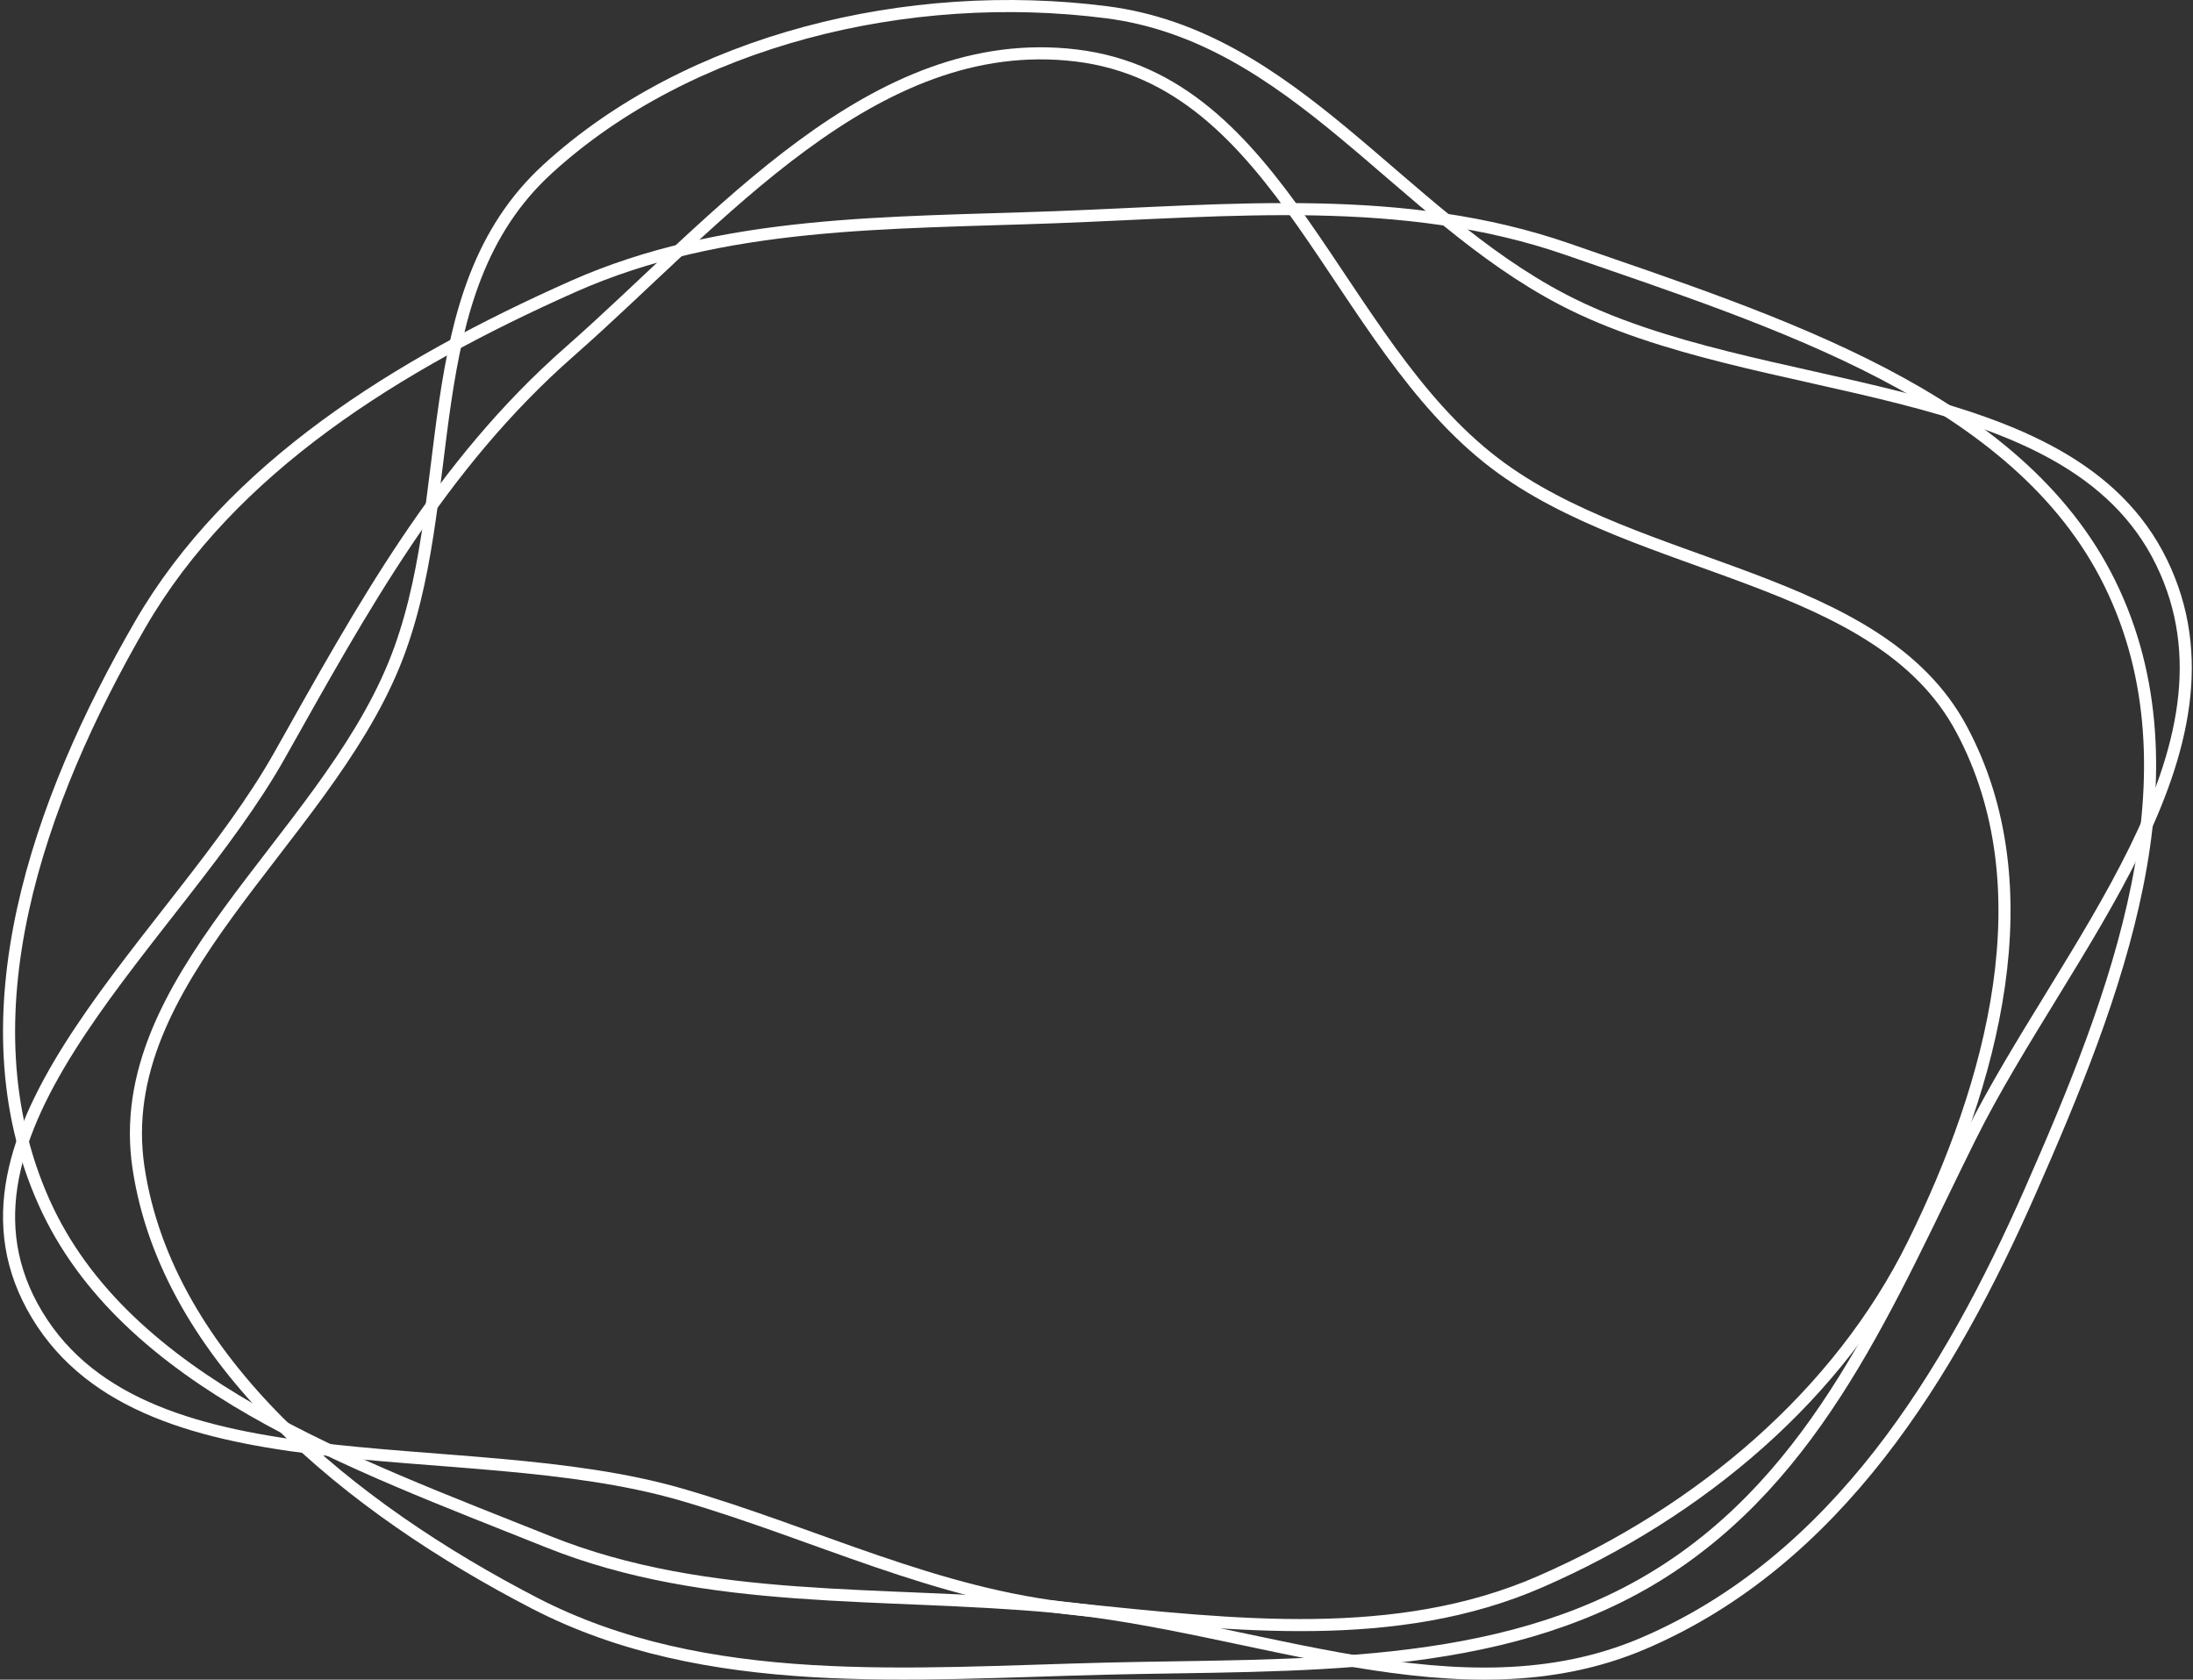 <svg width="726" height="556" viewBox="0 0 726 556" fill="none" xmlns="http://www.w3.org/2000/svg">
<rect x="0" y="0" width="726" height="556" fill="#333333" stroke="none"/>
<g style="mix-blend-mode:multiply">
<path fill-rule="evenodd" clip-rule="evenodd" d="M349.429 71.899C407.47 69.721 464.686 63.657 519.041 82.528C588.061 106.489 668.032 131.194 698.455 193.071C729.441 256.091 700.449 329.971 672.224 394.081C645.612 454.53 608.204 516.594 543.943 544.035C483.509 569.843 415.709 538.085 349.429 531.926C291.782 526.569 234.618 531.64 181.489 510.353C116.626 484.365 41.301 457.991 14.469 397.721C-12.716 336.656 12.676 265.075 46.36 206.822C76.526 154.652 131.787 120.618 189.572 94.892C239.345 72.734 294.19 73.972 349.429 71.899Z" stroke="white" stroke-width="4"/>
</g>
<g style="mix-blend-mode:multiply">
<path fill-rule="evenodd" clip-rule="evenodd" d="M366.354 4.057C428.283 12.013 462.991 70.815 517.404 99.183C582.683 133.216 684.898 123.107 715.599 186.135C745.788 248.111 683.086 314.453 652.341 376.197C625.434 430.233 602.226 488.524 548.569 521.575C495.954 553.984 429.633 550.804 366.354 552.353C301.164 553.949 233.814 560.09 176.96 530.675C116.133 499.202 55.383 450.171 45.85 386.525C36.532 324.309 106.364 278.805 130.433 220.041C152.77 165.503 136.339 97.09 181.228 55.994C228.124 13.062 300.861 -4.357 366.354 4.057Z" stroke="white" stroke-width="4"/>
</g>
<g style="mix-blend-mode:multiply">
<path fill-rule="evenodd" clip-rule="evenodd" d="M356.264 18.366C424.613 26.602 441.725 112.915 494.867 153.343C542.715 189.743 621.893 190.066 649.343 241.323C677.445 293.797 659.667 358.665 633.344 411.916C608.835 461.498 563.274 500.305 509.802 523.613C462.286 544.325 408.518 538.007 356.264 532.695C309.704 527.963 270.203 507.68 225.525 494.717C152.112 473.416 45.122 495.797 10.66 432.418C-22.115 372.14 58.827 309.948 92.517 250.099C119.886 201.481 145.511 154.233 188.537 116.429C237.654 73.274 288.951 10.255 356.264 18.366Z" stroke="white" stroke-width="4"/>
</g>
</svg>
